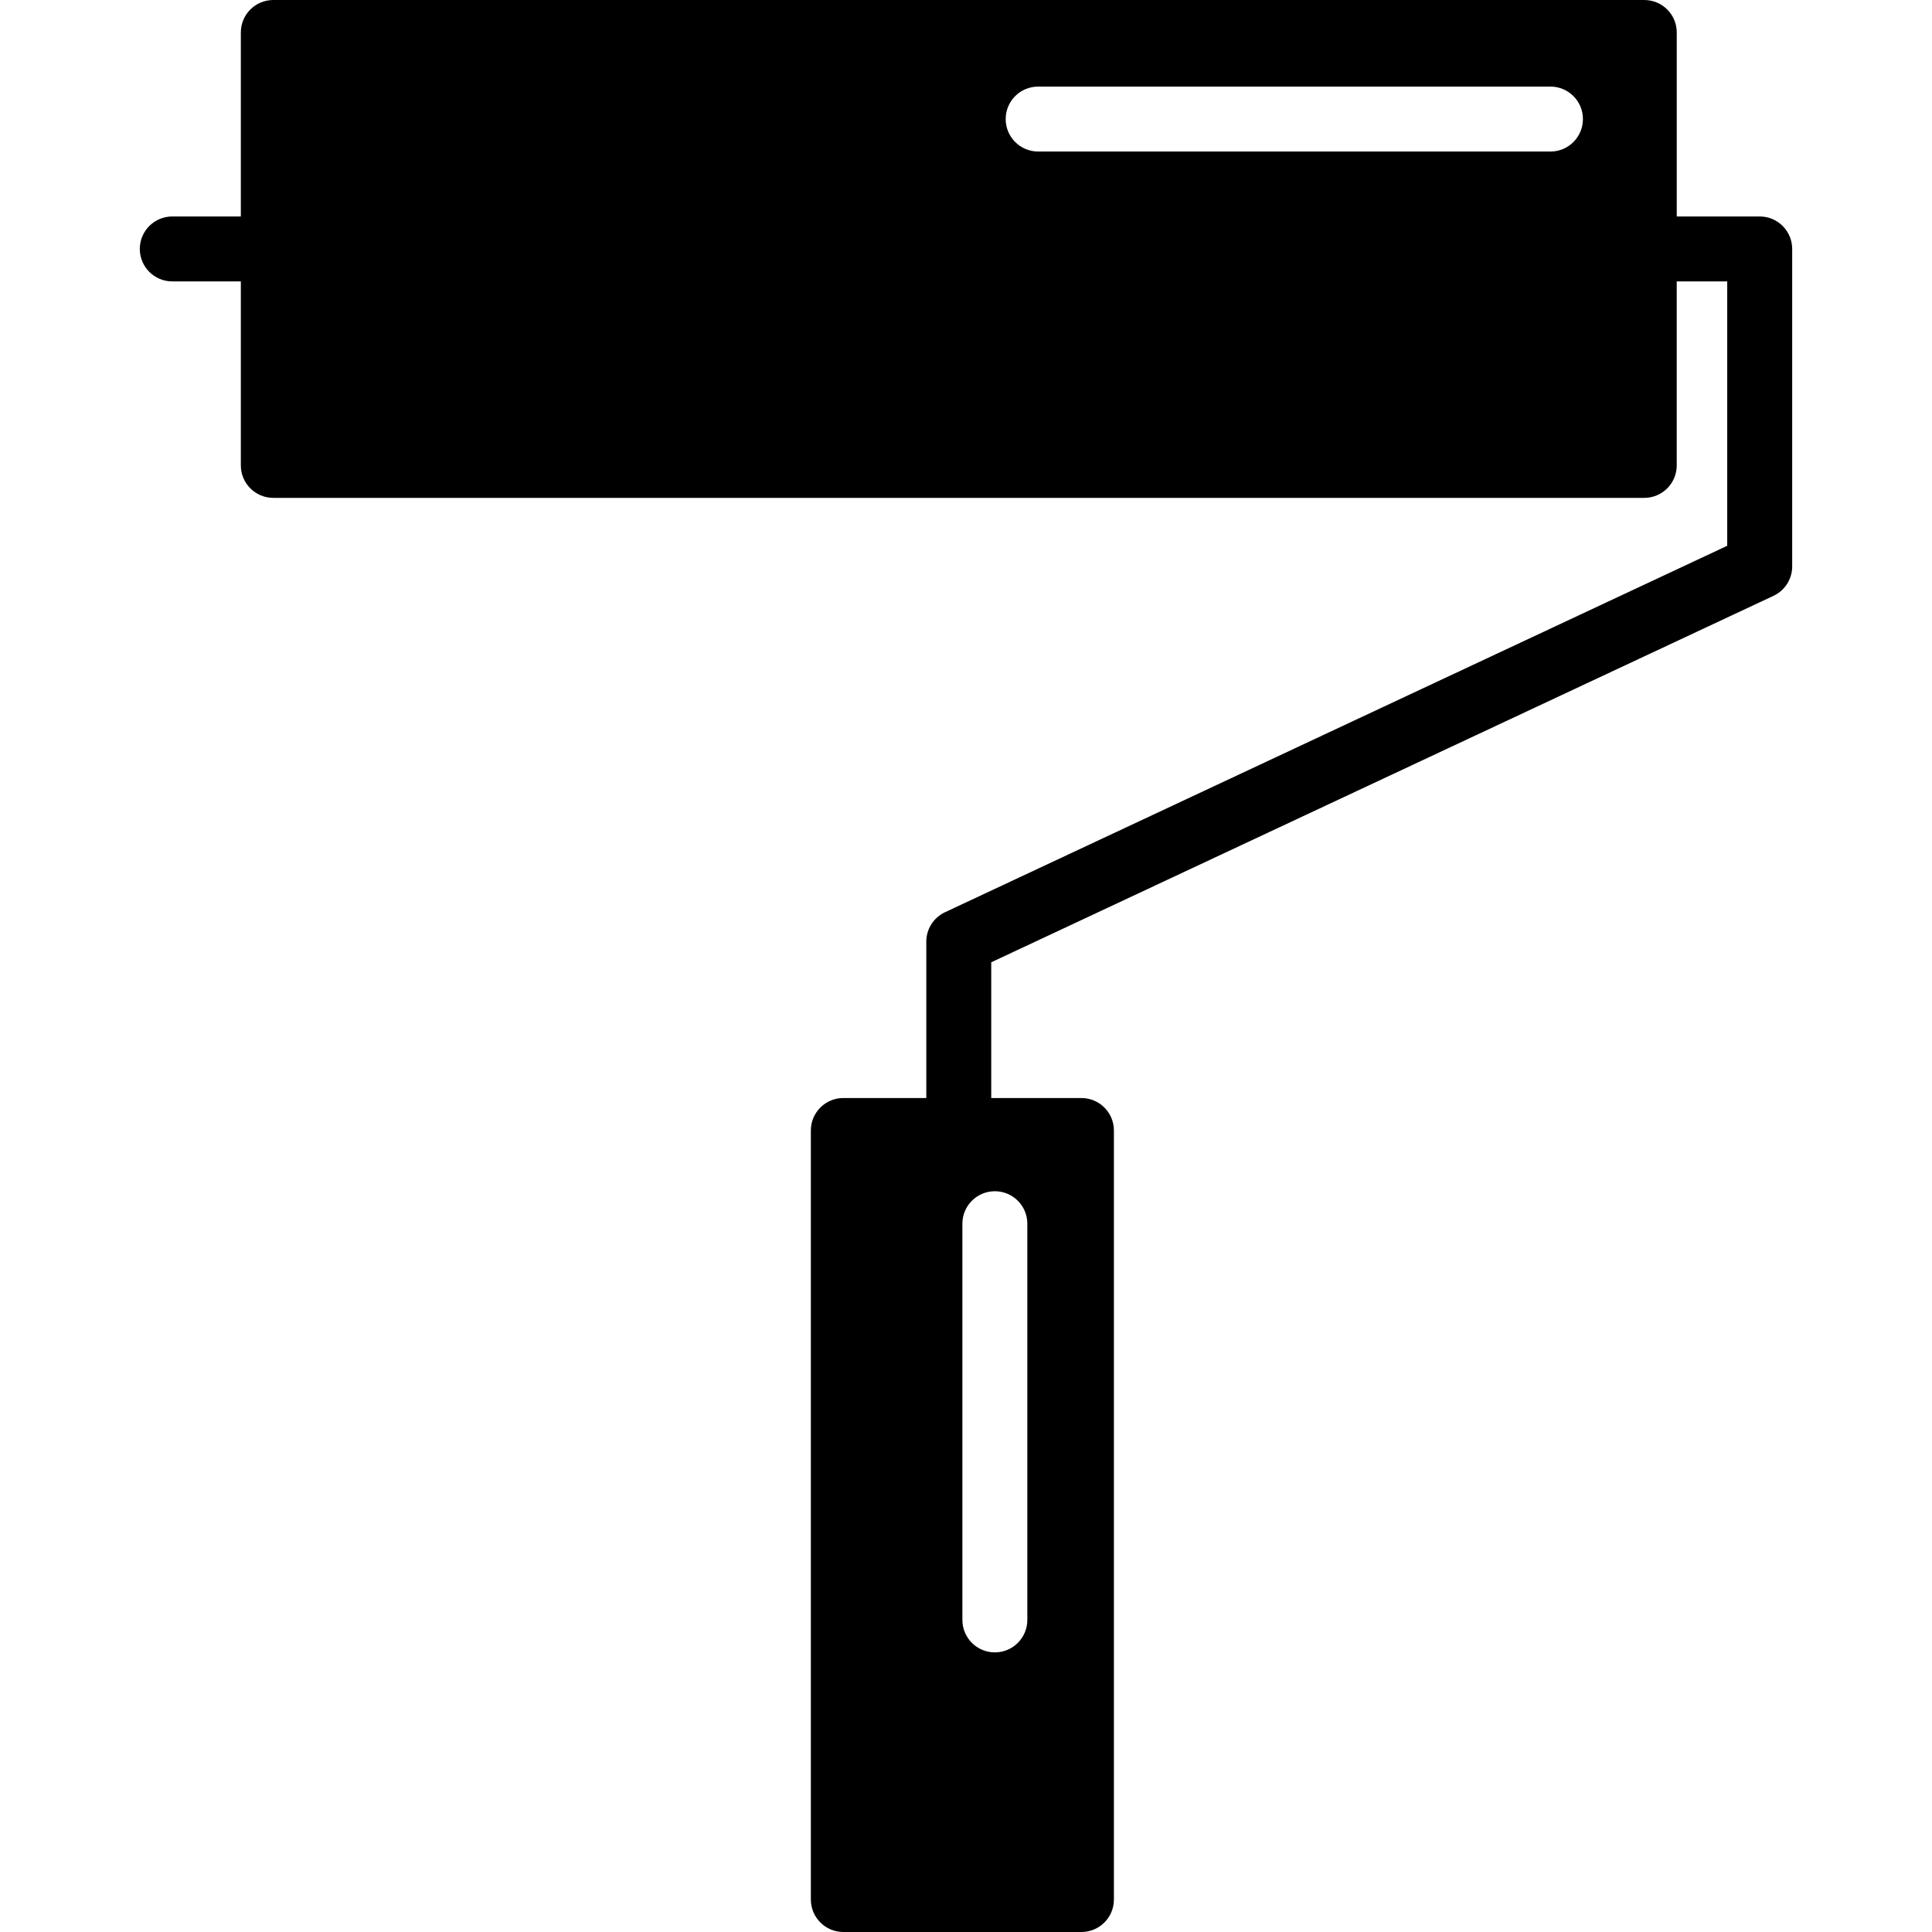 <?xml version="1.0" encoding="iso-8859-1"?>
<!-- Generator: Adobe Illustrator 16.0.0, SVG Export Plug-In . SVG Version: 6.00 Build 0)  -->
<!DOCTYPE svg PUBLIC "-//W3C//DTD SVG 1.1//EN" "http://www.w3.org/Graphics/SVG/1.1/DTD/svg11.dtd">
<svg version="1.1" id="Capa_1" xmlns="http://www.w3.org/2000/svg" xmlns:xlink="http://www.w3.org/1999/xlink" x="0px" y="0px"
	 width="479.759px" height="479.759px" viewBox="0 0 479.759 479.759" style="enable-background:new 0 0 479.759 479.759;"
	 xml:space="preserve">
<g>
	<path d="M436.979,53.755h-20.604V8.063c0-4.451-3.606-8.063-8.063-8.063H67.867c-4.458,0-8.063,3.612-8.063,8.063v45.691H42.78
		c-4.457,0-8.063,3.611-8.063,8.062c0,4.452,3.607,8.063,8.063,8.063h17.024v45.691c0,4.451,3.606,8.062,8.063,8.062h340.439
		c4.456,0,8.063-3.611,8.063-8.062V69.88h12.54v65.649l-194.246,91.001c-2.832,1.328-4.643,4.17-4.643,7.3v38.834h-20.604
		c-4.458,0-8.063,3.612-8.063,8.063v190.969c0,4.451,3.606,8.062,8.063,8.062h59.13c4.456,0,8.062-3.61,8.062-8.062V280.729
		c0-4.451-3.605-8.063-8.062-8.063h-22.4v-33.706l194.254-91.002c2.831-1.327,4.641-4.169,4.641-7.299V61.817
		C445.042,57.366,441.431,53.755,436.979,53.755z M385.015,37.628H257.797c-4.459,0-8.063-3.612-8.063-8.063
		s3.604-8.063,8.063-8.063h127.218c4.457,0,8.063,3.612,8.063,8.063S389.472,37.628,385.015,37.628z M247.045,295.81
		c4.457,0,8.063,3.611,8.063,8.062v98.39c0,4.453-3.606,8.063-8.063,8.063c-4.456,0-8.063-3.61-8.063-8.063v-98.39
		C238.982,299.421,242.589,295.81,247.045,295.81z"/>
</g>
<g>
</g>
<g>
</g>
<g>
</g>
<g>
</g>
<g>
</g>
<g>
</g>
<g>
</g>
<g>
</g>
<g>
</g>
<g>
</g>
<g>
</g>
<g>
</g>
<g>
</g>
<g>
</g>
<g>
</g>
</svg>
